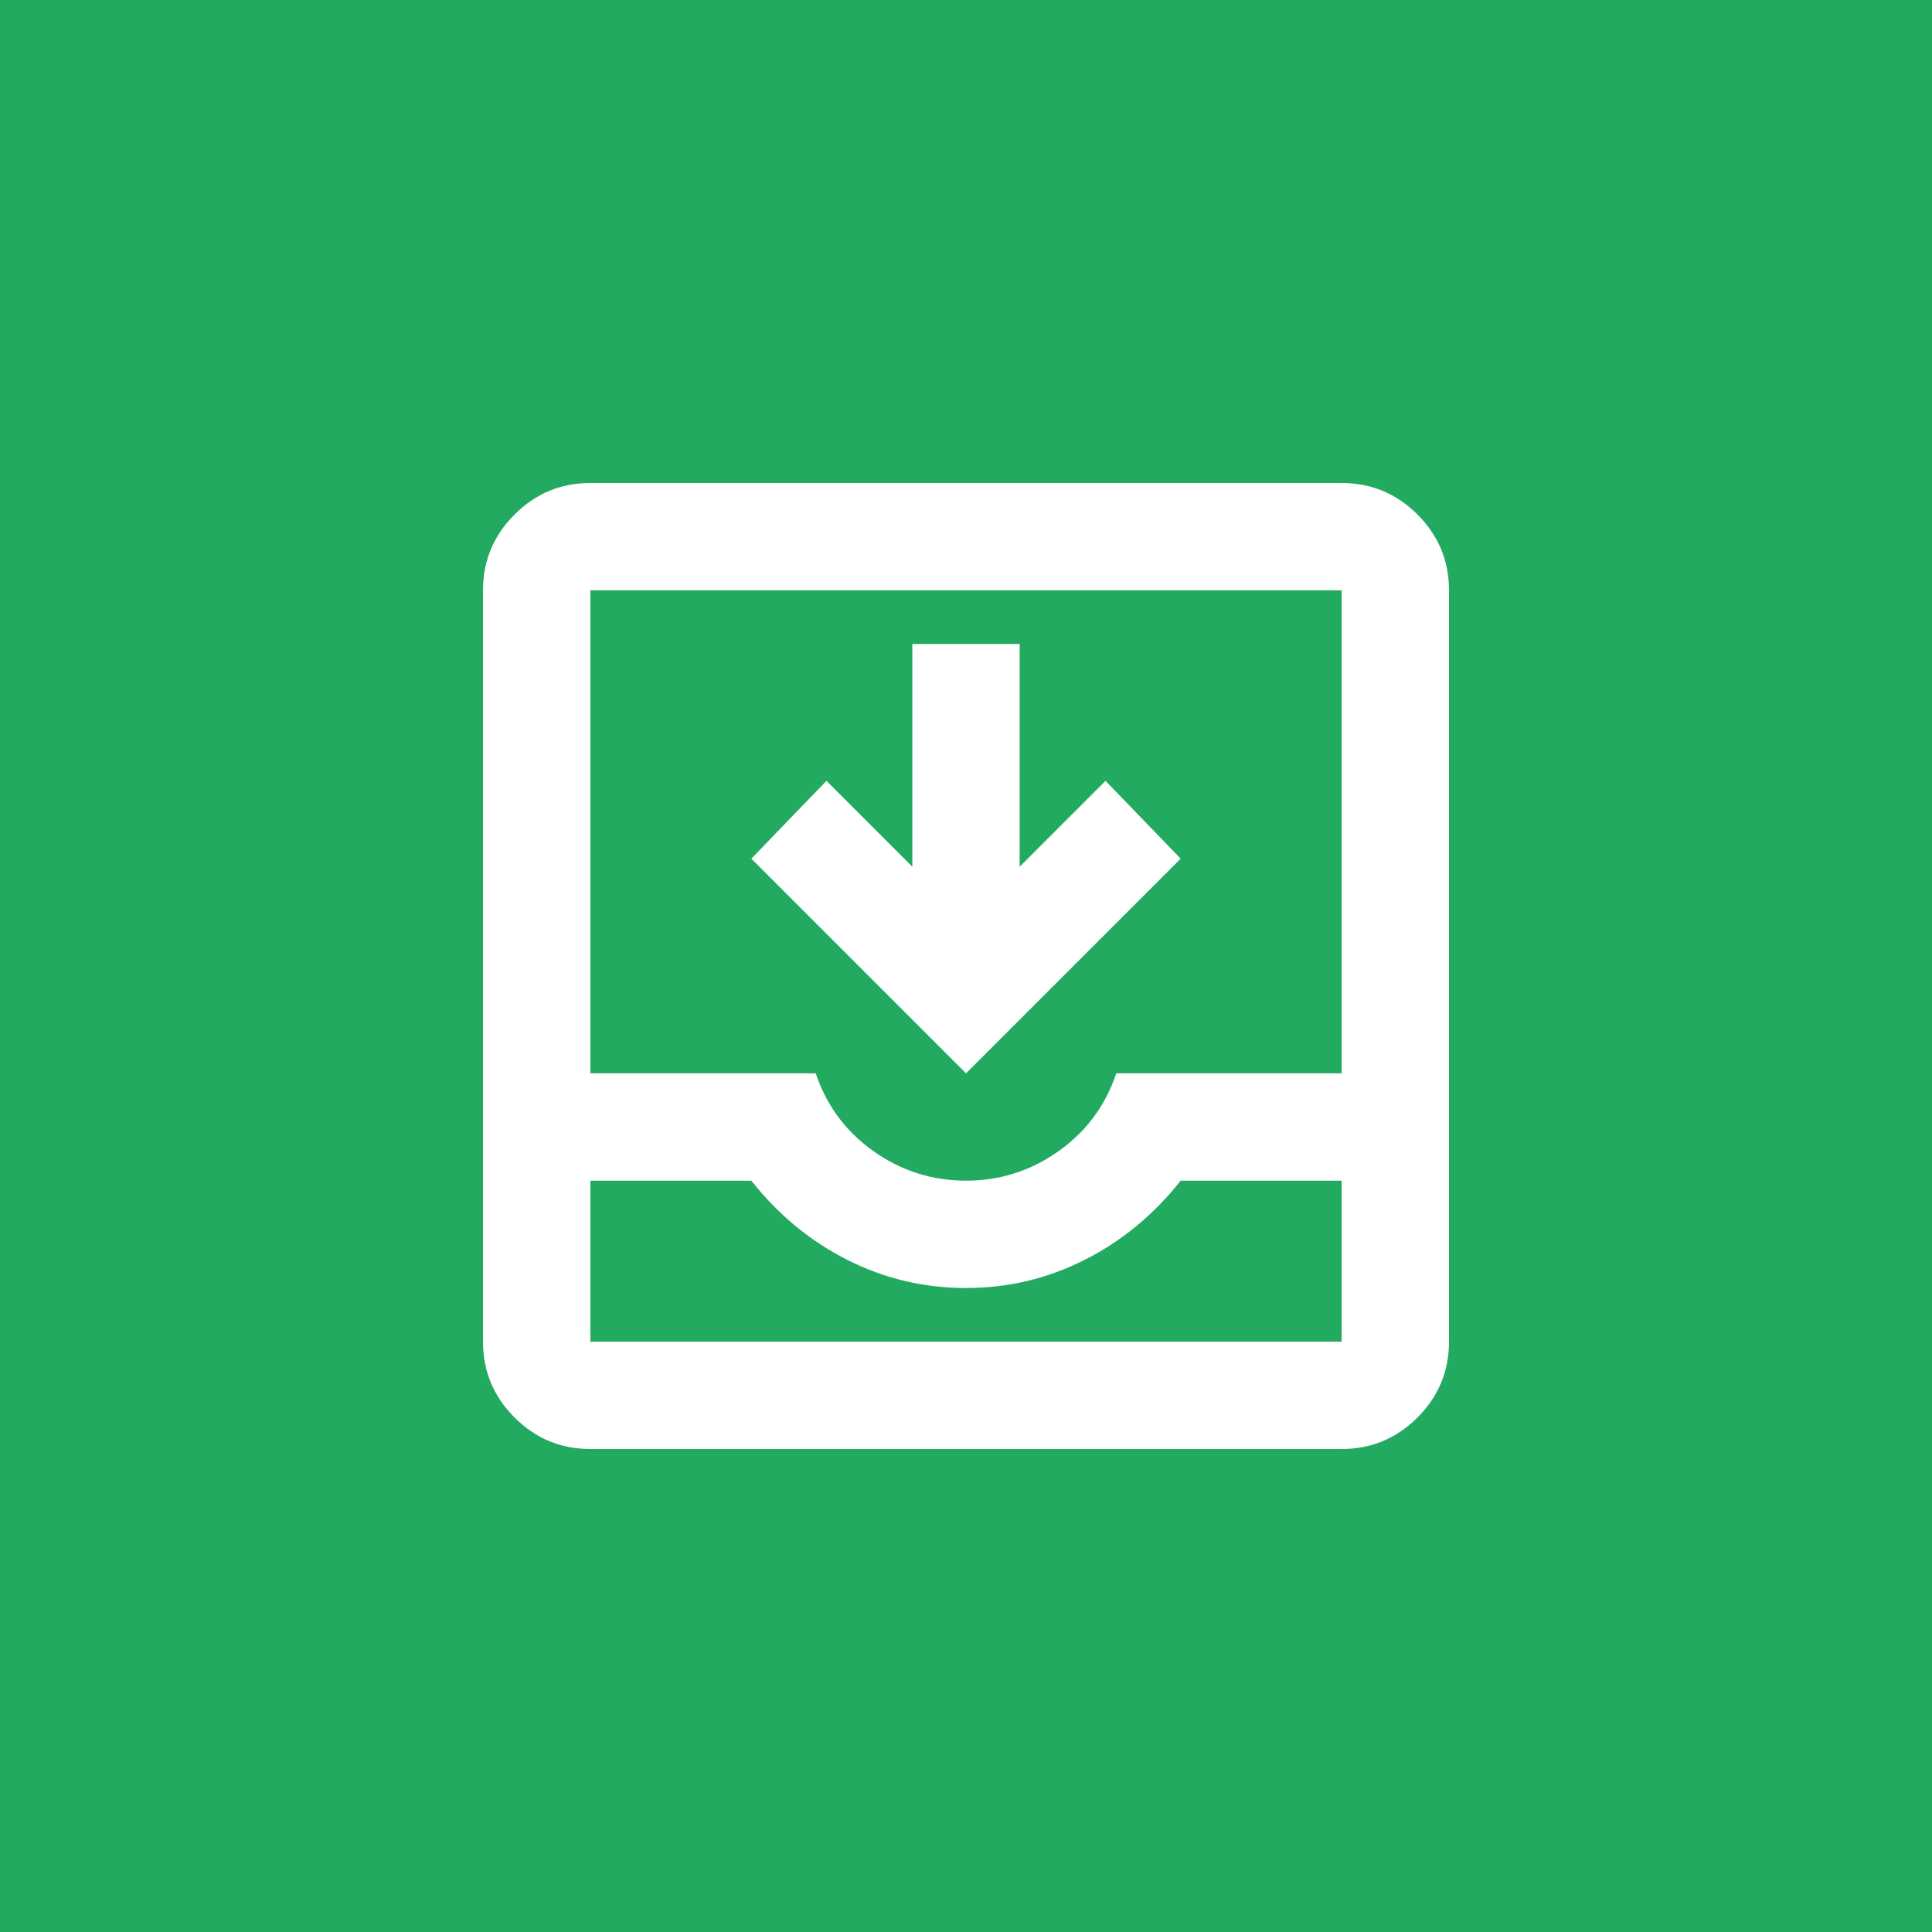 <svg width="36" height="36" viewBox="0 0 36 36" fill="none" xmlns="http://www.w3.org/2000/svg">
<rect width="36" height="36" fill="#23AA61"/>
<mask id="mask0_334_2124" style="mask-type:alpha" maskUnits="userSpaceOnUse" x="6" y="6" width="24" height="24">
<rect x="6" y="6" width="24" height="24" fill="#D9D9D9"/>
</mask>
<g mask="url(#mask0_334_2124)">
<path d="M11 27C10.45 27 9.979 26.804 9.588 26.413C9.196 26.021 9 25.55 9 25V11C9 10.45 9.196 9.979 9.588 9.588C9.979 9.196 10.45 9 11 9H25C25.55 9 26.021 9.196 26.413 9.588C26.804 9.979 27 10.45 27 11V25C27 25.55 26.804 26.021 26.413 26.413C26.021 26.804 25.55 27 25 27H11ZM11 25H25V22H22C21.5 22.633 20.904 23.125 20.212 23.475C19.521 23.825 18.783 24 18 24C17.217 24 16.479 23.825 15.787 23.475C15.096 23.125 14.5 22.633 14 22H11V25ZM18 22C18.633 22 19.208 21.817 19.725 21.45C20.242 21.083 20.6 20.6 20.8 20H25V11H11V20H15.2C15.4 20.6 15.758 21.083 16.275 21.45C16.792 21.817 17.367 22 18 22ZM18 20L14 16L15.4 14.55L17 16.15V12H19V16.15L20.6 14.55L22 16L18 20Z" fill="white"/>
</g>
</svg>
